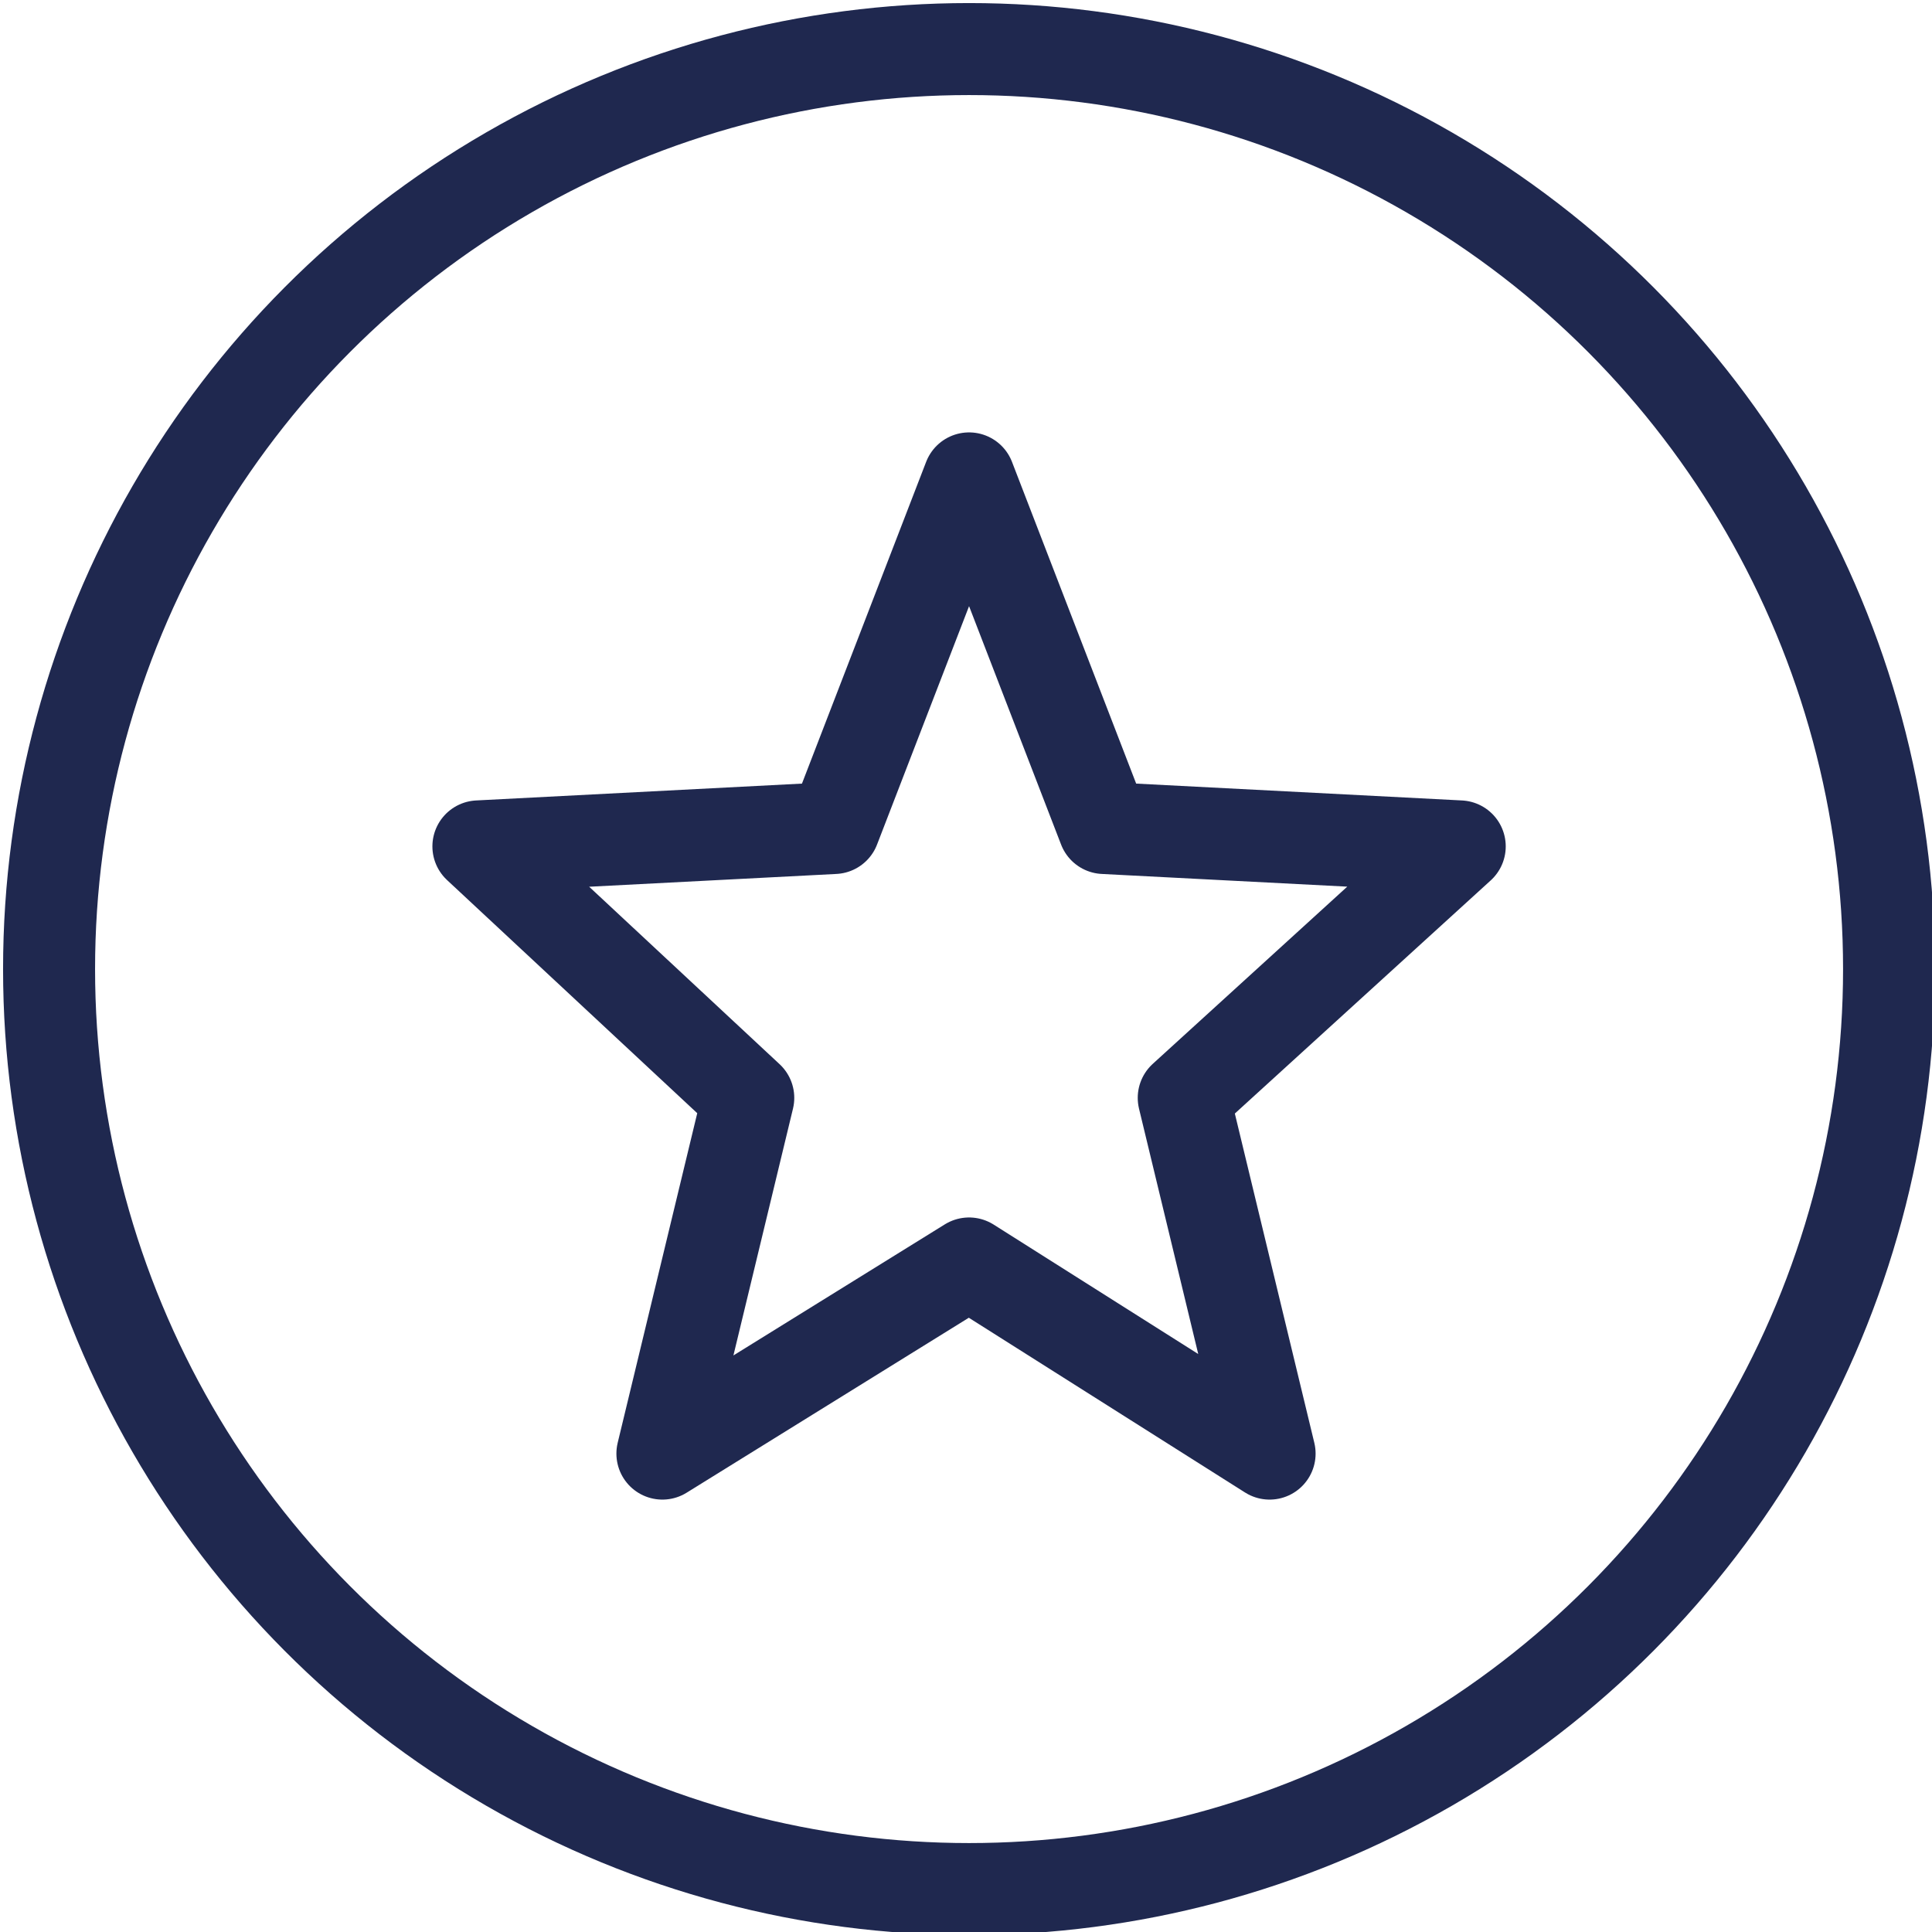 <?xml version="1.0" encoding="UTF-8"?> <!-- Generator: Adobe Illustrator 24.1.0, SVG Export Plug-In . SVG Version: 6.00 Build 0) --> <svg xmlns="http://www.w3.org/2000/svg" xmlns:xlink="http://www.w3.org/1999/xlink" version="1.1" id="Layer_1" x="0px" y="0px" viewBox="0 0 31.5 31.5" style="enable-background:new 0 0 31.5 31.5;" xml:space="preserve"> <style type="text/css"> .st0{fill:none;stroke:#1F284F;stroke-width:1.5;stroke-linecap:round;stroke-linejoin:round;} </style> <g id="Layer_2_1_"> <g id="Layer_1-2"> <g> <g> <circle class="st0" cx="15.8" cy="15.8" r="15"></circle> <polygon class="st0" points="15.8,7.8 18,13.5 23.8,13.8 19.3,17.9 20.7,23.7 15.8,20.6 10.8,23.7 12.2,17.9 7.8,13.8 13.6,13.5 "></polygon> </g> </g> </g> </g> </svg> 